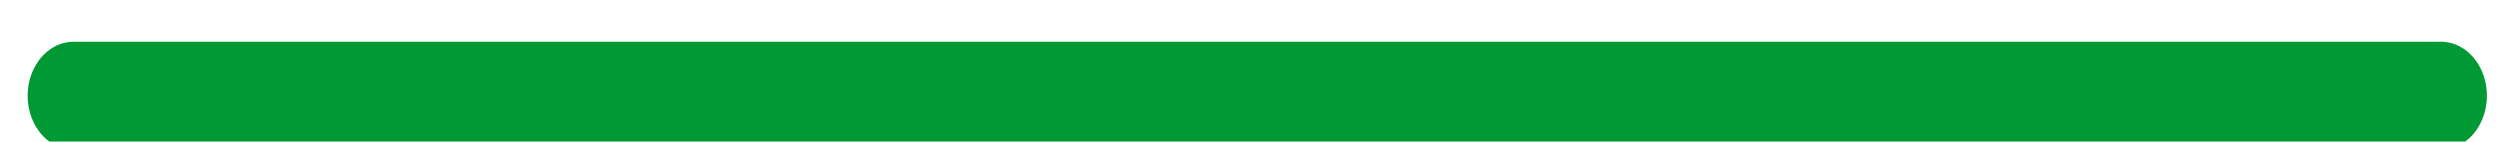 <svg version="1.1" width="106" height="6" viewBox="-1 -1 106 6" xmlns="http://www.w3.org/2000/svg" xmlns:xlink="http://www.w3.org/1999/xlink">
  <!-- Exported by Scratch - http://scratch.mit.edu/ -->
  <path id="ID0.6950475205667317" fill="none" stroke="#009933" stroke-width="2" stroke-linecap="round" d="M 240.750 178.750 L 292.250 178.750 " transform="matrix(1.949, 0, 0, 2.289, -467.1, -406.1)"/>
</svg>